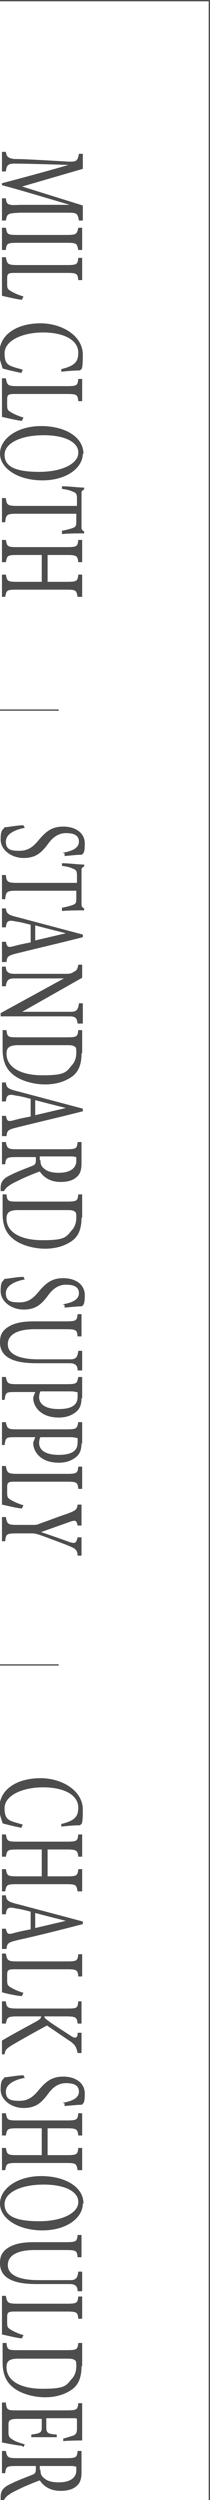 <?xml version="1.0" encoding="UTF-8"?>
<svg id="_レイヤー_1" data-name="レイヤー 1" xmlns="http://www.w3.org/2000/svg" width="32.2" height="382" version="1.1" viewBox="0 0 32.2 382">
  <defs>
    <style>
      .cls-1 {
        fill: #4d4d4d;
        stroke-width: 0px;
      }

      .cls-2 {
        fill: none;
        stroke: #4d4d4d;
        stroke-miterlimit: 10;
        stroke-width: .2px;
      }
    </style>
  </defs>
  <polyline class="cls-2" points="32.1 382 32.1 .1 0 .1"/>
  <g>
    <g>
      <path class="cls-1" d="M3.3,279.3c-.9-.2-2.3-.5-2.9-.7-.1-.4-.5-1.3-.5-2.3,0-3.1,3-4.6,6.3-4.6s6.5,1.9,6.5,4.8-.3,2-.4,2.4c-.9,0-2,.1-2.9.2v-.4c1.2-.3,1.9-.6,2.3-1.2.2-.3.3-.8.3-1.3,0-2-2.3-3.1-5.4-3.1s-5.9,1.2-5.9,3.2.9,1.9,2.8,2.5l-.2.4Z"/>
      <path class="cls-1" d="M11.9,289c-.2-1-.2-1.1-1.8-1.1H2.6c-1.6,0-1.6.1-1.8,1.1H.3v-3.4h.6c.2,1,.2,1.1,1.8,1.1h3.7v-4.1h-3.7c-1.6,0-1.6.1-1.8,1.1H.3v-3.4h.6c.2,1,.2,1.1,1.8,1.1h7.5c1.6,0,1.7-.1,1.8-1.1h.6v3.4h-.6c-.1-1-.3-1.1-1.8-1.1h-2.9v4.1h2.9c1.6,0,1.7-.1,1.8-1.1h.6v3.4h-.6Z"/>
      <path class="cls-1" d="M.3,294.7h.6c.2.8.3.9,1.1.7.7-.2,1.6-.4,2.7-.6v-2.7c-.8-.2-1.5-.4-2.3-.5-1.2-.3-1.4,0-1.5.9H.3v-2.9h.6c.1.8.3,1,2,1.4l9.8,2.6v.4c-3.1.8-6.6,1.7-9.8,2.4-1.7.4-1.8.5-1.9,1.4H.3v-3.2ZM10.1,293.5c-1.6-.4-3.2-.8-4.7-1.2v2.3l4.7-1.1Z"/>
      <path class="cls-1" d="M3.4,305c-.6,0-2.6-.4-3.1-.6v-5.9h.6c.2,1.1.3,1.2,1.9,1.2h7.4c1.6,0,1.7-.1,1.8-1.1h.6v3.4h-.6c-.1-1-.2-1.1-1.8-1.1H2.5c-1.1,0-1.4,0-1.4.8,0,0,0,.9,0,.9,0,.7.1.8.6,1.1.5.3,1.2.6,1.9.8l-.2.4Z"/>
      <path class="cls-1" d="M12.5,305.8v3.4h-.6c-.1-1-.3-1.1-1.9-1.1h-3.2c0,.3.4.5.9.9,1,.7,2.3,1.5,3.2,2.1.6.4.9.3,1-.2v-.3h.6v3.1h-.6c-.2-.9-.3-1.3-1.6-2.1-.6-.4-1.9-1.3-3.1-2.1-1.7.9-4,2.2-5.2,2.9-1,.6-1.2.8-1.3,1.5H.3v-2.1c1.5-.9,3.4-1.9,5.4-3,.5-.3.6-.5.6-.7h-3.5c-1.6,0-1.7.1-1.9,1.1H.3v-3.4h.6c.1,1,.3,1.1,1.9,1.1h7.3c1.7,0,1.8,0,1.9-1.1h.6Z"/>
      <path class="cls-1" d="M9.6,321.3c1.2-.2,2.5-.6,2.5-1.7s-1-1.3-2-1.3-1.9.5-2.7,1.6c-1.1,1.5-2,2.2-3.8,2.2s-3.5-1.2-3.5-2.8.3-1.4.6-1.9c.5,0,1.9-.3,2.9-.3l.2.4c-1.2.2-2.9.8-2.9,2.1s.9,1.4,2.1,1.4,2-.5,2.9-1.6c1.1-1.3,2-2.1,3.8-2.1s3.3.9,3.3,2.6-.3,1.4-.4,1.7c-.7,0-1.5.1-2.7.2v-.4Z"/>
      <path class="cls-1" d="M11.9,331.6c-.2-1-.2-1.1-1.8-1.1H2.6c-1.6,0-1.6.1-1.8,1.1H.3v-3.4h.6c.2,1,.2,1.1,1.8,1.1h3.7v-4.1h-3.7c-1.6,0-1.6.1-1.8,1.1H.3v-3.4h.6c.2,1,.2,1.1,1.8,1.1h7.5c1.6,0,1.7-.1,1.8-1.1h.6v3.4h-.6c-.1-1-.3-1.1-1.8-1.1h-2.9v4.1h2.9c1.6,0,1.7-.1,1.8-1.1h.6v3.4h-.6Z"/>
      <path class="cls-1" d="M12.7,336.7c0,2.2-2.5,4.1-6.2,4.1s-6.5-1.8-6.5-4.1,2.7-4.2,6.3-4.2,6.5,1.6,6.5,4.2ZM12,336.4c0-1.4-1.8-2.6-5.3-2.6s-6,1.2-6,3,1.7,2.6,5.3,2.6,6-1.3,6-2.9Z"/>
      <path class="cls-1" d="M11.9,350.1c0-.8-.4-1.1-1.2-1.1-.5,0-1.2,0-2.9,0h-2.1c-1.9,0-3.4-.2-4.5-.9-.9-.6-1.2-1.4-1.2-2.3s.2-1.5.9-2.1c.9-.7,2.1-1.1,4.3-1.1h4.8c1.7,0,1.8-.1,1.9-1.1h.6v3.4h-.6c-.1-1-.2-1.1-1.9-1.1h-4.7c-2.6,0-4.1.8-4.1,2.3s1.7,2.3,4.7,2.3h2c1.6,0,2.4,0,2.9,0,.8,0,1.1-.3,1.2-1.3h.6v3h-.6Z"/>
      <path class="cls-1" d="M3.4,357.3c-.6,0-2.6-.5-3.1-.6v-5.9h.6c.2,1.1.3,1.2,1.9,1.2h7.4c1.6,0,1.7-.1,1.8-1.1h.6v3.4h-.6c-.1-1-.2-1.1-1.8-1.1H2.5c-1.1,0-1.4,0-1.4.8,0,0,0,.9,0,.9,0,.7.1.8.6,1.1.5.3,1.2.6,1.9.8l-.2.4Z"/>
      <path class="cls-1" d="M12.5,361.6c0,1.7-.5,2.9-1.6,3.6-.9.6-2.2,1.1-4,1.1s-3.9-.6-5-1.6c-1.1-.9-1.5-2.2-1.5-3.7v-3h.6c.1,1.1.3,1.1,1.8,1.1h7.4c1.6,0,1.7-.1,1.8-1.1h.6v3.5ZM2.8,360.4c-1.4,0-1.8.4-1.8,1.3,0,2.1,2.2,3.3,5.5,3.3s3.6-.4,4.4-1.4c.6-.6.8-1.3.8-2.1s-.1-.8-.3-.9c-.1-.1-.3-.2-1-.2H2.8Z"/>
      <path class="cls-1" d="M3.3,373.7c-.5,0-2.5-.4-3-.5v-6.1h.6c.1,1.2.3,1.2,1.8,1.2h7.4c1.7,0,1.8-.1,1.9-1.1h.6v3.9c0,1.2,0,1.7,0,1.8-.4,0-1.9,0-2.9.1v-.4c.5-.1,1-.3,1.4-.4.6-.2.7-.5.7-1.2v-1.1c0-.4,0-.4-.6-.4h-4.1v1.4c0,.9.3,1,1.6,1.1v.4h-3.9v-.4c1.4-.2,1.6-.3,1.6-1.1v-1.3h-3.6c-1.3,0-1.5.2-1.5.9v1.1c0,.8.2.9.7,1.2.4.3,1.2.5,1.8.7l-.2.4Z"/>
      <path class="cls-1" d="M.1,381.9c0-.1,0-.3,0-.4,0-1,.5-1.5,1.6-2,1-.5,2.1-.9,3.1-1.3.6-.2.7-.4.7-1v-.4s-2.9,0-2.9,0c-1.6,0-1.7.1-1.8,1.1H.3v-3.4h.6c.2,1,.3,1.1,1.8,1.1h7.4c1.6,0,1.7-.1,1.8-1.1h.6v3.3c0,.9-.2,1.6-.7,2-.5.5-1.3.8-2.5.8-1.6,0-2.6-.7-3.2-1.6-.6.2-1.8.7-2.7,1.1-1,.5-1.5.7-1.9,1-.5.3-.7.6-.9.9H.1ZM6.2,377.3c0,.6.1,1,.5,1.3.5.5,1.3.7,2.3.7,2,0,2.7-.9,2.7-1.8s0-.6-.2-.6c-.1-.1-.3-.1-.8-.1h-4.6v.6Z"/>
    </g>
    <g>
      <path class="cls-1" d="M9.6,130.3c1.2-.2,2.5-.6,2.5-1.7s-1-1.3-2-1.3-1.9.5-2.7,1.6c-1.1,1.5-2,2.2-3.8,2.2s-3.5-1.2-3.5-2.8.3-1.4.6-1.9c.5,0,1.9-.3,2.9-.3l.2.4c-1.2.2-2.9.8-2.9,2.1s.9,1.4,2.1,1.4,2-.5,2.9-1.6c1.1-1.3,2-2.1,3.8-2.1s3.3.9,3.3,2.6-.3,1.4-.4,1.7c-.7,0-1.5.1-2.7.2v-.4Z"/>
      <path class="cls-1" d="M9.5,138.7c.6-.1,1.3-.3,1.6-.4.5-.2.6-.3.6-1v-1.2H2.6c-1.5,0-1.7.1-1.8,1.3H.3v-3.7h.6c.1,1.1.3,1.2,1.8,1.2h9.1v-1.1c0-.7-.1-.9-.7-1.1-.4-.2-.9-.3-1.6-.4v-.4c1.2,0,2.4.2,3.4.2v.3c-.4.2-.4.3-.4.7v5c0,.3,0,.5.4.7v.3c-.9,0-2.3,0-3.4.1v-.4Z"/>
      <path class="cls-1" d="M.3,143.9h.6c.2.8.3.9,1.1.7.7-.2,1.6-.4,2.7-.6v-2.7c-.8-.2-1.5-.4-2.3-.5-1.2-.3-1.4,0-1.5.9H.3v-2.9h.6c.1.8.3,1,2,1.4l9.8,2.6v.4c-3.1.8-6.6,1.6-9.8,2.4-1.7.4-1.8.5-1.9,1.4H.3v-3.2ZM10.1,142.6c-1.6-.4-3.2-.8-4.7-1.2v2.3l4.7-1.1Z"/>
      <path class="cls-1" d="M11.9,156.4c-.1-.8-.3-1.1-1.2-1.1-.6,0-1.4,0-3.1,0H.1v-.5l9.7-5.3h-4.6c-1.7,0-2.5,0-3,0-.9,0-1.2.3-1.3,1.2H.3v-3h.6c0,.8.4,1.1,1.3,1.1.6,0,1.4,0,3.1,0h4.7c.5,0,.9,0,1.3-.3.5-.2.6-.5.7-1.1h.6v2l-9.2,5.2h4.4c1.7,0,2.5,0,3.1,0,.8,0,1.1-.3,1.2-1.3h.6v3.1h-.6Z"/>
      <path class="cls-1" d="M12.5,161c0,1.7-.5,2.9-1.6,3.6-.9.6-2.2,1.1-4,1.1s-3.9-.6-5-1.6c-1.1-.9-1.5-2.2-1.5-3.7v-3h.6c.1,1.1.3,1.1,1.8,1.1h7.4c1.6,0,1.7-.1,1.8-1.1h.6v3.5ZM2.8,159.7c-1.4,0-1.8.4-1.8,1.3,0,2.1,2.2,3.3,5.5,3.3s3.6-.4,4.4-1.4c.6-.6.8-1.3.8-2.1s-.1-.8-.3-.9c-.1-.1-.3-.2-1-.2H2.8Z"/>
      <path class="cls-1" d="M.3,170.5h.6c.2.8.3.9,1.1.7.7-.2,1.6-.4,2.7-.6v-2.7c-.8-.2-1.5-.4-2.3-.5-1.2-.3-1.4,0-1.5.9H.3v-2.9h.6c.1.8.3,1,2,1.4l9.8,2.6v.4c-3.1.8-6.6,1.6-9.8,2.4-1.7.4-1.8.5-1.9,1.4H.3v-3.2ZM10.1,169.3c-1.6-.4-3.2-.8-4.7-1.2v2.3l4.7-1.1Z"/>
      <path class="cls-1" d="M.1,181.9c0-.1,0-.3,0-.4,0-1,.5-1.5,1.6-2,1-.5,2.1-.9,3.1-1.3.6-.2.7-.4.7-1v-.4s-2.9,0-2.9,0c-1.6,0-1.7.1-1.8,1.1H.3v-3.4h.6c.2,1,.3,1.1,1.8,1.1h7.4c1.6,0,1.7-.1,1.8-1.1h.6v3.3c0,.9-.2,1.6-.7,2-.5.5-1.3.8-2.5.8-1.6,0-2.6-.7-3.2-1.6-.6.2-1.8.7-2.7,1.1-1,.5-1.5.7-1.9,1-.5.3-.7.6-.9.9H.1ZM6.2,177.2c0,.6.1,1,.5,1.3.5.5,1.3.7,2.3.7,2,0,2.7-.9,2.7-1.8s0-.6-.2-.6c-.1-.1-.3-.1-.8-.1h-4.6v.6Z"/>
      <path class="cls-1" d="M12.5,186.1c0,1.7-.5,2.9-1.6,3.6-.9.6-2.2,1.1-4,1.1s-3.9-.6-5-1.6c-1.1-.9-1.5-2.2-1.5-3.7v-3h.6c.1,1.1.3,1.1,1.8,1.1h7.4c1.6,0,1.7-.1,1.8-1.1h.6v3.5ZM2.8,184.9c-1.4,0-1.8.4-1.8,1.3,0,2.1,2.2,3.3,5.5,3.3s3.6-.4,4.4-1.4c.6-.6.8-1.3.8-2.1s-.1-.8-.3-.9c-.1-.1-.3-.2-1-.2H2.8Z"/>
      <path class="cls-1" d="M9.6,199.3c1.2-.2,2.5-.6,2.5-1.7s-1-1.3-2-1.3-1.9.5-2.7,1.6c-1.1,1.5-2,2.2-3.8,2.2s-3.5-1.2-3.5-2.8.3-1.4.6-1.9c.5,0,1.9-.3,2.9-.3l.2.4c-1.2.2-2.9.8-2.9,2.1s.9,1.4,2.1,1.4,2-.5,2.9-1.6c1.1-1.3,2-2.1,3.8-2.1s3.3.9,3.3,2.6-.3,1.4-.4,1.7c-.7,0-1.5.1-2.7.2v-.4Z"/>
      <path class="cls-1" d="M11.9,209.4c0-.8-.4-1.1-1.2-1.1-.5,0-1.2,0-2.9,0h-2.1c-1.9,0-3.4-.2-4.5-.9-.9-.6-1.2-1.4-1.2-2.3s.2-1.5.9-2.1c.9-.7,2.1-1.1,4.3-1.1h4.8c1.7,0,1.8-.1,1.9-1.1h.6v3.4h-.6c-.1-1-.2-1.1-1.9-1.1h-4.7c-2.6,0-4.1.8-4.1,2.3s1.7,2.3,4.7,2.3h2c1.6,0,2.4,0,2.9,0,.8,0,1.1-.3,1.2-1.3h.6v3h-.6Z"/>
      <path class="cls-1" d="M12.5,213.6c0,.9-.2,1.6-.8,2.1-.6.5-1.4.9-2.7.9-2.7,0-3.8-1.6-3.9-2.8,0-.1,0-.3,0-.3l.3-.8h-2.9c-1.6,0-1.6,0-1.8,1.2H.3v-3.5h.6c.2,1,.3,1.1,1.8,1.1h7.4c1.7,0,1.7-.1,1.9-1.1h.6v3.3ZM6.2,212.6c-.1.2-.2.5-.2.9,0,.8.6,1.8,3,1.8s2.9-.9,2.9-1.9,0-.6-.2-.7c-.1,0-.3-.1-.8-.1h-4.6Z"/>
      <path class="cls-1" d="M12.5,220.5c0,.9-.2,1.6-.8,2.1-.6.5-1.4.9-2.7.9-2.7,0-3.8-1.6-3.9-2.8,0-.1,0-.3,0-.3l.3-.8h-2.9c-1.6,0-1.6,0-1.8,1.2H.3v-3.5h.6c.2,1,.3,1.1,1.8,1.1h7.4c1.7,0,1.7-.1,1.9-1.1h.6v3.3ZM6.2,219.6c-.1.1-.2.5-.2.9,0,.8.6,1.8,3,1.8s2.9-.9,2.9-1.9,0-.6-.2-.7c-.1,0-.3-.1-.8-.1h-4.6Z"/>
      <path class="cls-1" d="M3.4,230.5c-.6,0-2.6-.5-3.1-.6v-5.9h.6c.2,1.1.3,1.2,1.9,1.2h7.4c1.6,0,1.7-.1,1.8-1.1h.6v3.4h-.6c-.1-1-.2-1.1-1.8-1.1H2.5c-1.1,0-1.4,0-1.4.8,0,0,0,.9,0,.9,0,.7.1.8.6,1.1.5.3,1.2.6,1.9.8l-.2.4Z"/>
      <path class="cls-1" d="M11.9,237.6c-.1-.9-.4-1-1.6-1.5-1.3-.5-2.6-1-4.3-1.6-.4-.1-.6-.2-1.1-.2h-2.3c-1.6,0-1.7.1-1.8,1.2H.3v-3.7h.6c.2,1.1.3,1.2,1.8,1.2h2.4c.4,0,.6,0,1-.2,1.2-.4,2.4-.9,4.2-1.5,1.3-.5,1.5-.6,1.6-1.4h.6v3.2h-.6c-.2-.9-.4-.8-1.1-.6-1.4.5-3.1,1.1-4.5,1.6,1.2.4,3.2,1.1,4.3,1.5.9.3,1.1.2,1.3-.7h.6v2.8h-.6Z"/>
    </g>
    <g>
      <path class="cls-1" d="M.3,30.3h.6c.1,1,.3,1.1,2.2,1h7.6c-3.4-1-8.4-2.5-10.4-3v-.3c1.9-.5,6.8-1.8,10.2-2.8-6.4-.2-7.9-.2-8.3-.2-1,0-1.2.3-1.3,1.2H.3v-3h.6c.1.7.3,1,1.4,1.1.8,0,1.5,0,8.3.4,1,0,1.3,0,1.5-1.2h.6v2.3l-9.3,2.7,9.3,2.9v2.3h-.6c-.2-1.1-.3-1.2-1.7-1.2H3.1c-1.9.1-2,.1-2.2,1.2H.3v-3.4Z"/>
      <path class="cls-1" d="M.3,34.8h.6c.2,1,.2,1.1,1.8,1.1h7.4c1.6,0,1.7-.1,1.9-1.1h.6v3.4h-.6c-.2-1-.2-1.1-1.9-1.1H2.7c-1.6,0-1.7.1-1.8,1.1H.3v-3.4Z"/>
      <path class="cls-1" d="M3.4,45.8c-.6,0-2.6-.5-3.1-.6v-5.9h.6c.2,1.1.3,1.2,1.9,1.2h7.4c1.6,0,1.7-.1,1.8-1.1h.6v3.4h-.6c-.1-1-.2-1.1-1.8-1.1H2.5c-1.1,0-1.4,0-1.4.8,0,0,0,.9,0,.9,0,.7.1.8.6,1.1.5.3,1.2.6,1.9.8l-.2.4Z"/>
      <path class="cls-1" d="M3.3,57c-.9-.2-2.3-.5-2.9-.7-.1-.4-.5-1.3-.5-2.3,0-3.1,3-4.6,6.3-4.6s6.5,1.9,6.5,4.8-.3,2-.4,2.4c-.9,0-2,.1-2.9.2v-.4c1.2-.3,1.9-.6,2.3-1.2.2-.3.3-.8.3-1.3,0-2-2.3-3.1-5.4-3.1s-5.9,1.2-5.9,3.2.9,1.9,2.8,2.5l-.2.4Z"/>
      <path class="cls-1" d="M3.4,64.3c-.6,0-2.6-.5-3.1-.6v-5.9h.6c.2,1.1.3,1.2,1.9,1.2h7.4c1.6,0,1.7-.1,1.8-1.1h.6v3.4h-.6c-.1-1-.2-1.1-1.8-1.1H2.5c-1.1,0-1.4,0-1.4.8,0,0,0,.9,0,.9,0,.7.1.8.6,1.1.5.3,1.2.6,1.9.8l-.2.4Z"/>
      <path class="cls-1" d="M12.7,69.3c0,2.2-2.5,4.1-6.2,4.1s-6.5-1.8-6.5-4.1,2.7-4.2,6.3-4.2,6.5,1.6,6.5,4.3ZM12,69.1c0-1.4-1.8-2.6-5.3-2.6s-6,1.2-6,3,1.7,2.6,5.3,2.6,6-1.3,6-2.9Z"/>
      <path class="cls-1" d="M9.5,81.1c.6-.1,1.3-.3,1.6-.4.5-.2.6-.3.6-1v-1.2H2.6c-1.5,0-1.7.1-1.8,1.3H.3v-3.7h.6c.1,1.1.3,1.2,1.8,1.2h9.1v-1.1c0-.7-.1-.9-.7-1.1-.4-.2-.9-.3-1.6-.4v-.4c1.2,0,2.4.2,3.4.2v.3c-.4.2-.4.3-.4.7v5c0,.3,0,.5.4.7v.3c-.9,0-2.3,0-3.4.1v-.4Z"/>
      <path class="cls-1" d="M11.9,91.2c-.2-1-.2-1.1-1.8-1.1H2.6c-1.6,0-1.6.1-1.8,1.1H.3v-3.4h.6c.2,1,.2,1.1,1.8,1.1h3.7v-4.1h-3.7c-1.6,0-1.6.1-1.8,1.1H.3v-3.4h.6c.2,1,.2,1.1,1.8,1.1h7.5c1.6,0,1.7-.1,1.8-1.1h.6v3.4h-.6c-.1-1-.3-1.1-1.8-1.1h-2.9v4.1h2.9c1.6,0,1.7-.1,1.8-1.1h.6v3.4h-.6Z"/>
    </g>
    <line class="cls-2" x1="0" y1="108.5" x2="9" y2="108.5"/>
    <line class="cls-2" x1="0" y1="254.4" x2="9" y2="254.4"/>
  </g>
</svg>